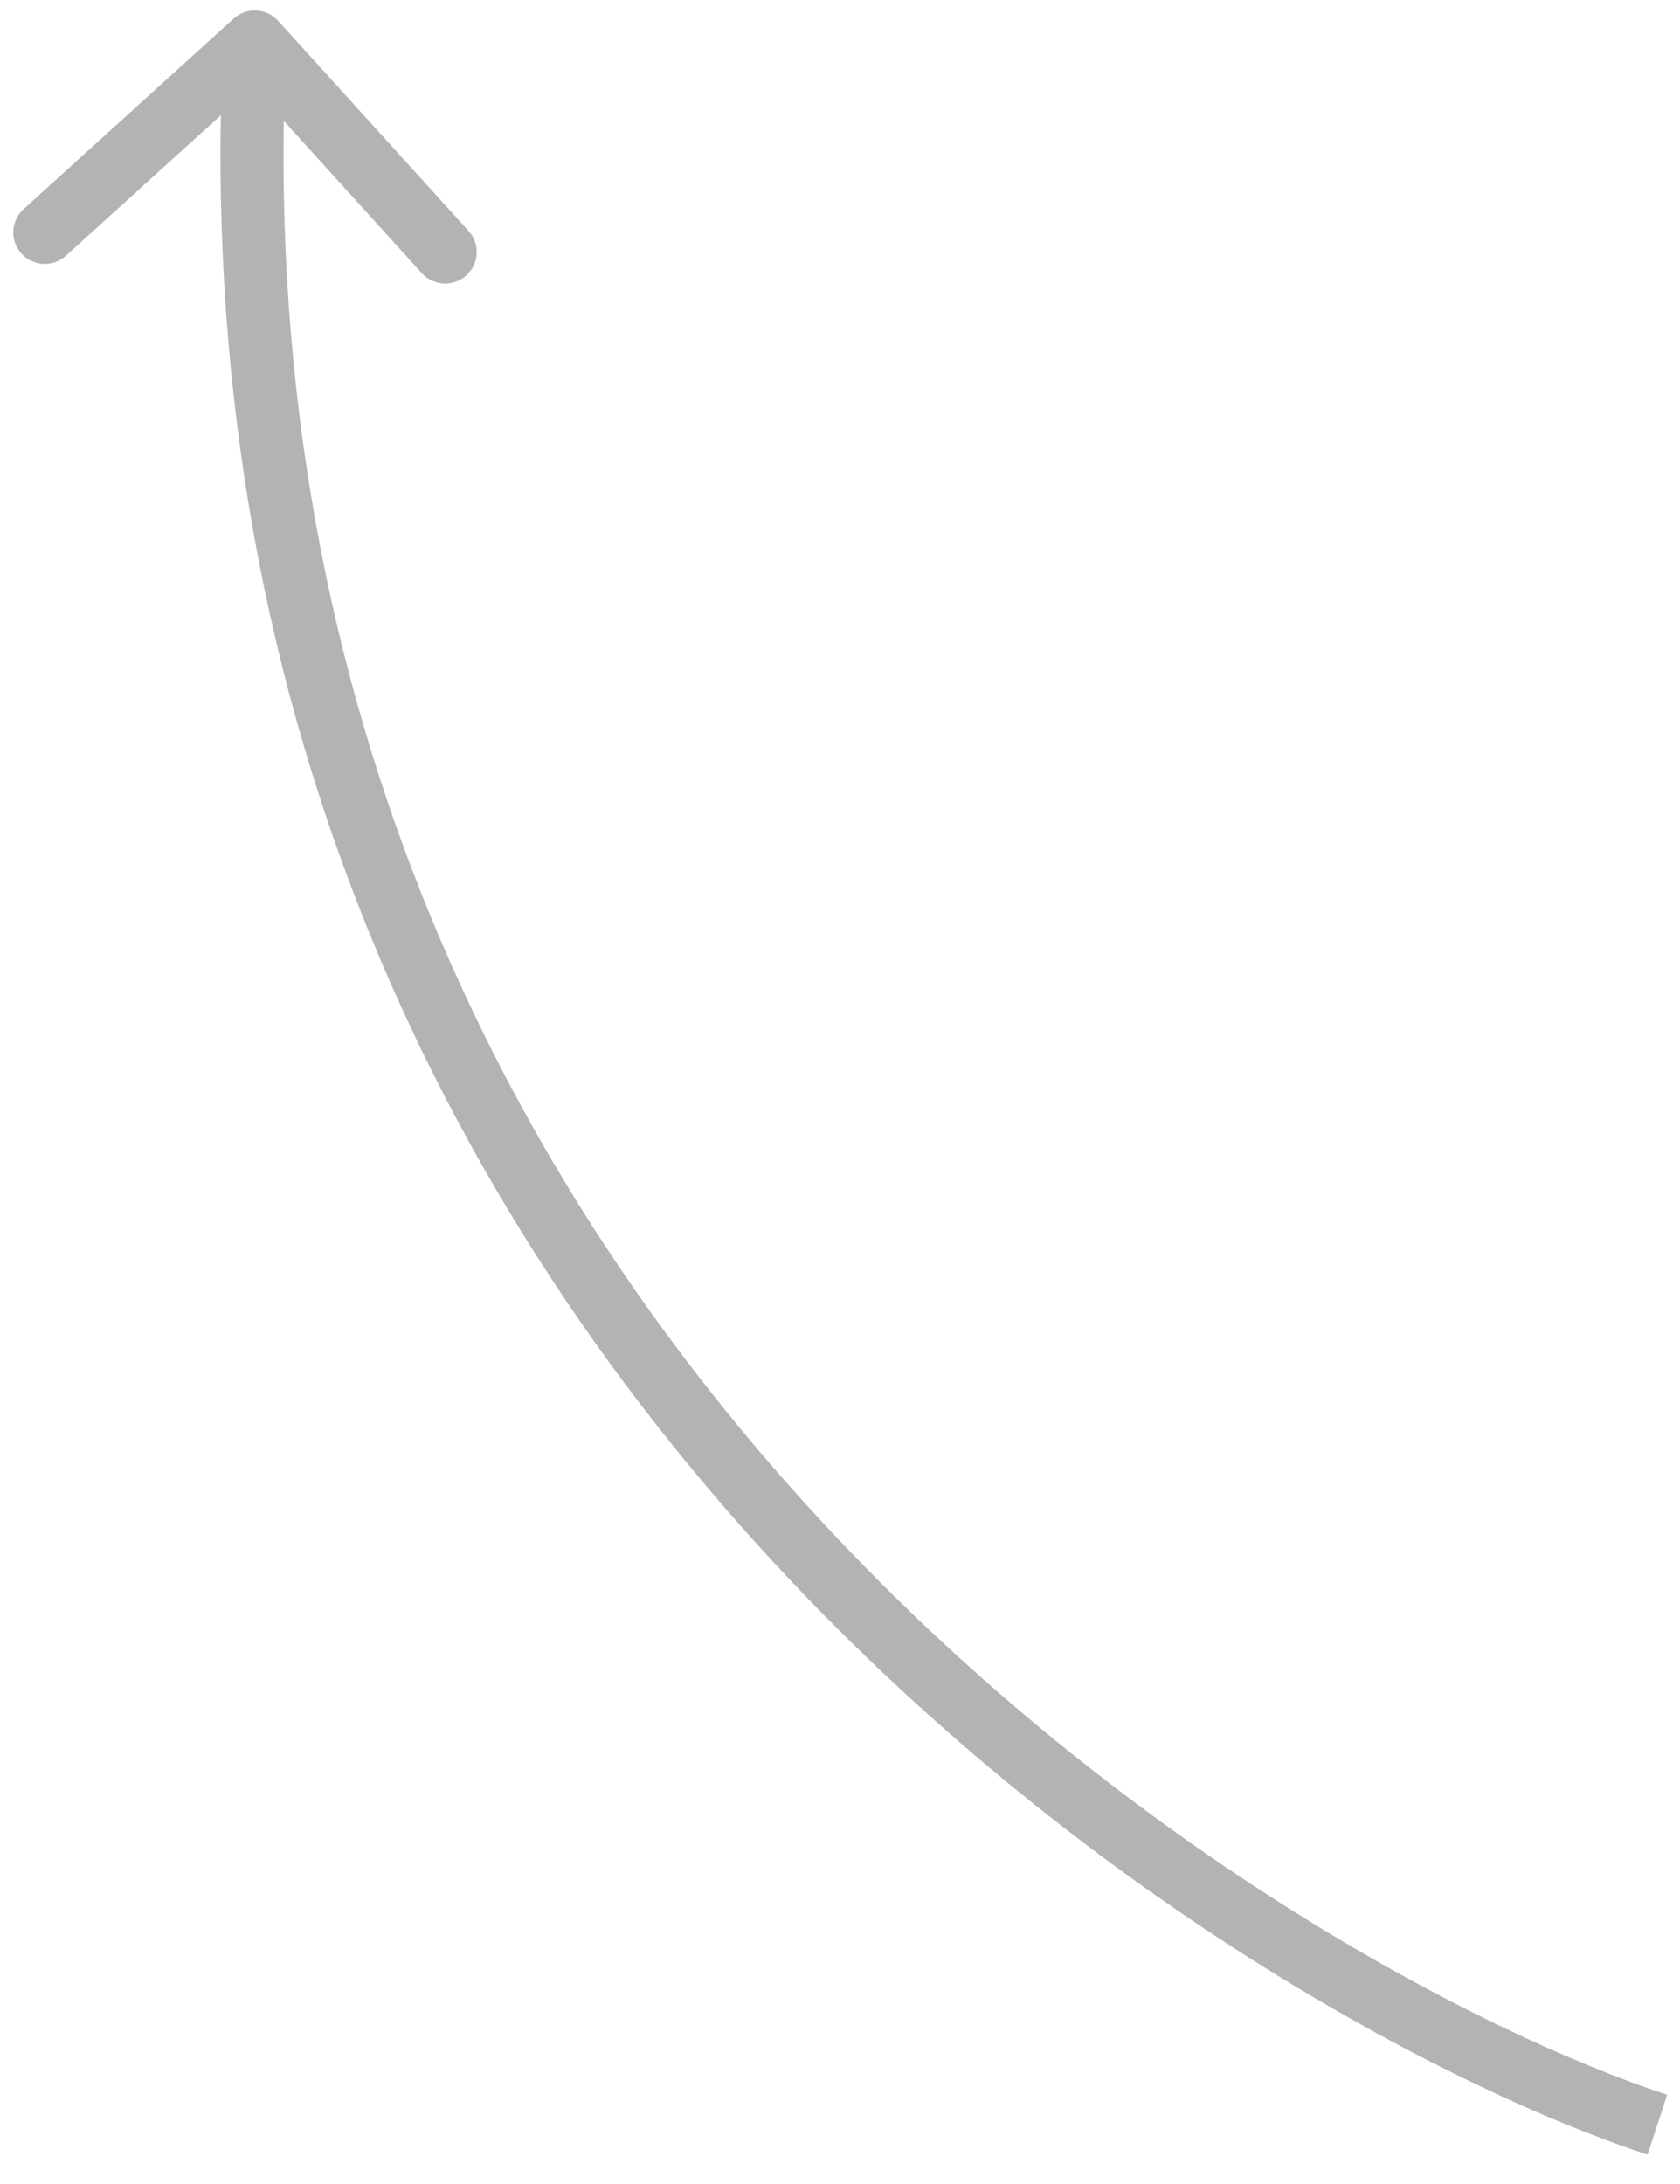 <?xml version="1.0" encoding="utf-8"?>
<svg xmlns="http://www.w3.org/2000/svg" fill="none" height="100%" overflow="visible" preserveAspectRatio="none" style="display: block;" viewBox="0 0 40 52" width="100%">
<path d="M6.622 0.496C6.343 0.189 5.869 0.166 5.562 0.444L0.562 4.978C0.255 5.256 0.231 5.731 0.51 6.037C0.788 6.344 1.262 6.368 1.569 6.089L6.014 2.059L10.044 6.505C10.322 6.811 10.797 6.835 11.104 6.556C11.41 6.278 11.434 5.804 11.155 5.497L6.622 0.496ZM39.461 50.589L39.695 49.876C35.172 48.39 26.552 43.897 19.264 35.9C11.992 27.921 6.059 16.474 6.815 1.037L6.066 1L5.317 0.963C4.538 16.867 10.664 28.691 18.155 36.91C25.629 45.11 34.474 49.74 39.227 51.301L39.461 50.589Z" fill="black" id="Vector 17" opacity="0.3"/>
</svg>
